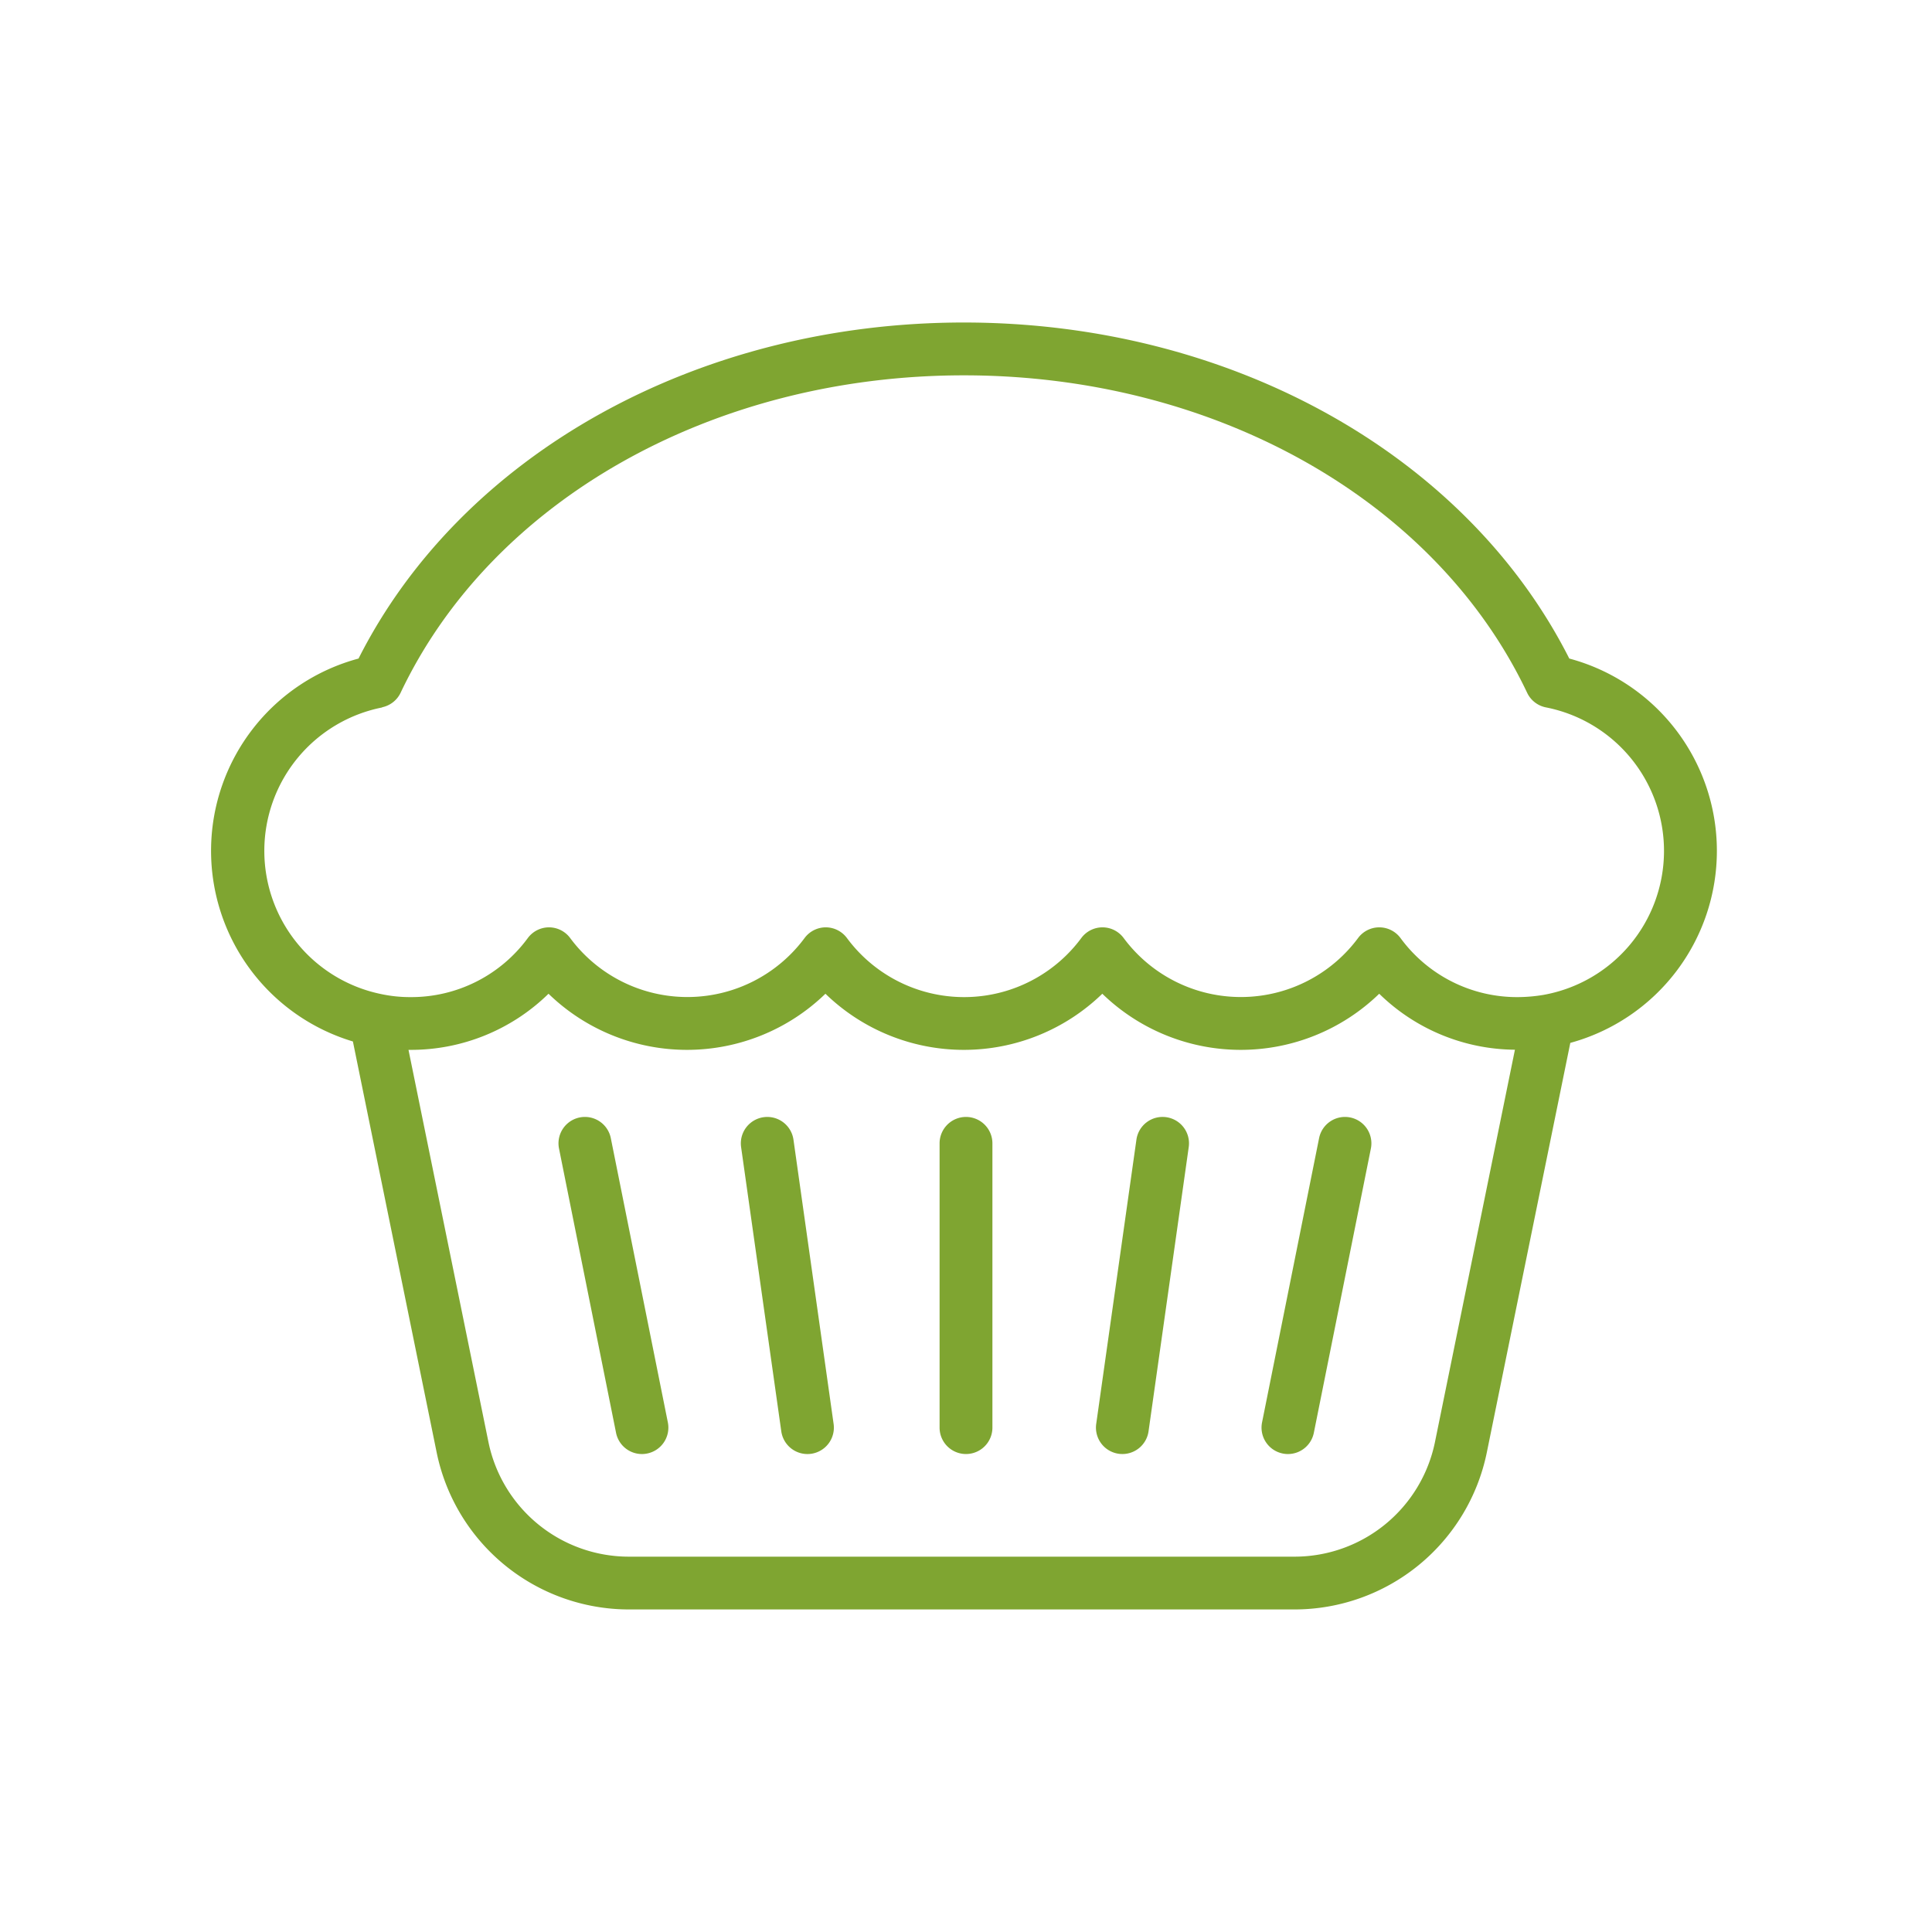 <?xml version="1.0" encoding="UTF-8"?> <svg xmlns="http://www.w3.org/2000/svg" xmlns:xlink="http://www.w3.org/1999/xlink" xmlns:svgjs="http://svgjs.com/svgjs" width="512" height="512" x="0" y="0" viewBox="0 0 128 128" style="enable-background:new 0 0 512 512" xml:space="preserve"> <g> <path xmlns="http://www.w3.org/2000/svg" d="m23.381 69 5.554 27.252a13.01 13.01 0 0 0 12.707 10.378h44.148a13.012 13.012 0 0 0 12.71-10.375l5.537-27.161a13.19 13.19 0 0 0 -.068-25.464c-6.852-13.553-22.487-22.263-40.109-22.263s-33.26 8.71-40.106 22.264a13.188 13.188 0 0 0 -.373 25.369zm71.686 26.556a9.5 9.5 0 0 1 -9.277 7.577h-44.148a9.5 9.5 0 0 1 -9.278-7.577l-5.3-26h.105a13.022 13.022 0 0 0 9.172-3.718 13.175 13.175 0 0 0 18.346 0 13.172 13.172 0 0 0 18.344 0 13.175 13.175 0 0 0 18.346 0 13 13 0 0 0 8.991 3.709zm-69.767-48.694a1.752 1.752 0 0 0 1.242-.966c6.058-12.775 20.711-21.029 37.318-21.029s31.255 8.254 37.318 21.033a1.75 1.75 0 0 0 1.242.966 9.69 9.69 0 0 1 -.163 19.048 10.52 10.52 0 0 1 -1.707.147 9.571 9.571 0 0 1 -7.763-3.913 1.752 1.752 0 0 0 -1.405-.709 1.747 1.747 0 0 0 -1.4.7 9.668 9.668 0 0 1 -15.543 0 1.749 1.749 0 0 0 -1.4-.7 1.75 1.75 0 0 0 -1.4.709 9.658 9.658 0 0 1 -15.527 0 1.751 1.751 0 0 0 -1.4-.709 1.749 1.749 0 0 0 -1.4.7 9.668 9.668 0 0 1 -15.543 0 1.749 1.749 0 0 0 -1.4-.7 1.75 1.75 0 0 0 -1.4.709 9.574 9.574 0 0 1 -7.764 3.913 9.162 9.162 0 0 1 -1.949-.2 9.685 9.685 0 0 1 .08-18.993z" fill="#7fa531" data-original="#000000" style=""></path> <path xmlns="http://www.w3.org/2000/svg" d="m64 74a1.751 1.751 0 0 0 -1.75 1.75v18.833a1.75 1.75 0 0 0 3.5 0v-18.833a1.751 1.751 0 0 0 -1.75-1.75z" fill="#7fa531" data-original="#000000" style=""></path> <path xmlns="http://www.w3.org/2000/svg" d="m52.569 75.505a1.75 1.75 0 1 0 -3.469.495l2.663 18.834a1.75 1.75 0 0 0 1.731 1.5 1.729 1.729 0 0 0 .247-.017 1.75 1.75 0 0 0 1.488-1.978z" fill="#7fa531" data-original="#000000" style=""></path> <path xmlns="http://www.w3.org/2000/svg" d="m40.468 75.406a1.75 1.75 0 0 0 -3.432.688l3.779 18.834a1.751 1.751 0 0 0 1.714 1.406 1.707 1.707 0 0 0 .346-.035 1.75 1.75 0 0 0 1.372-2.06z" fill="#7fa531" data-original="#000000" style=""></path> <path xmlns="http://www.w3.org/2000/svg" d="m77.269 74.017a1.749 1.749 0 0 0 -1.978 1.488l-2.664 18.833a1.75 1.75 0 0 0 1.488 1.978 1.719 1.719 0 0 0 .247.017 1.75 1.75 0 0 0 1.731-1.5l2.663-18.833a1.749 1.749 0 0 0 -1.487-1.983z" fill="#7fa531" data-original="#000000" style=""></path> <path xmlns="http://www.w3.org/2000/svg" d="m89.453 74.034a1.75 1.75 0 0 0 -2.06 1.372l-3.779 18.833a1.75 1.75 0 0 0 1.371 2.06 1.717 1.717 0 0 0 .347.035 1.751 1.751 0 0 0 1.713-1.406l3.779-18.834a1.75 1.75 0 0 0 -1.371-2.06z" fill="#7fa531" data-original="#000000" style=""></path> </g> </svg> 